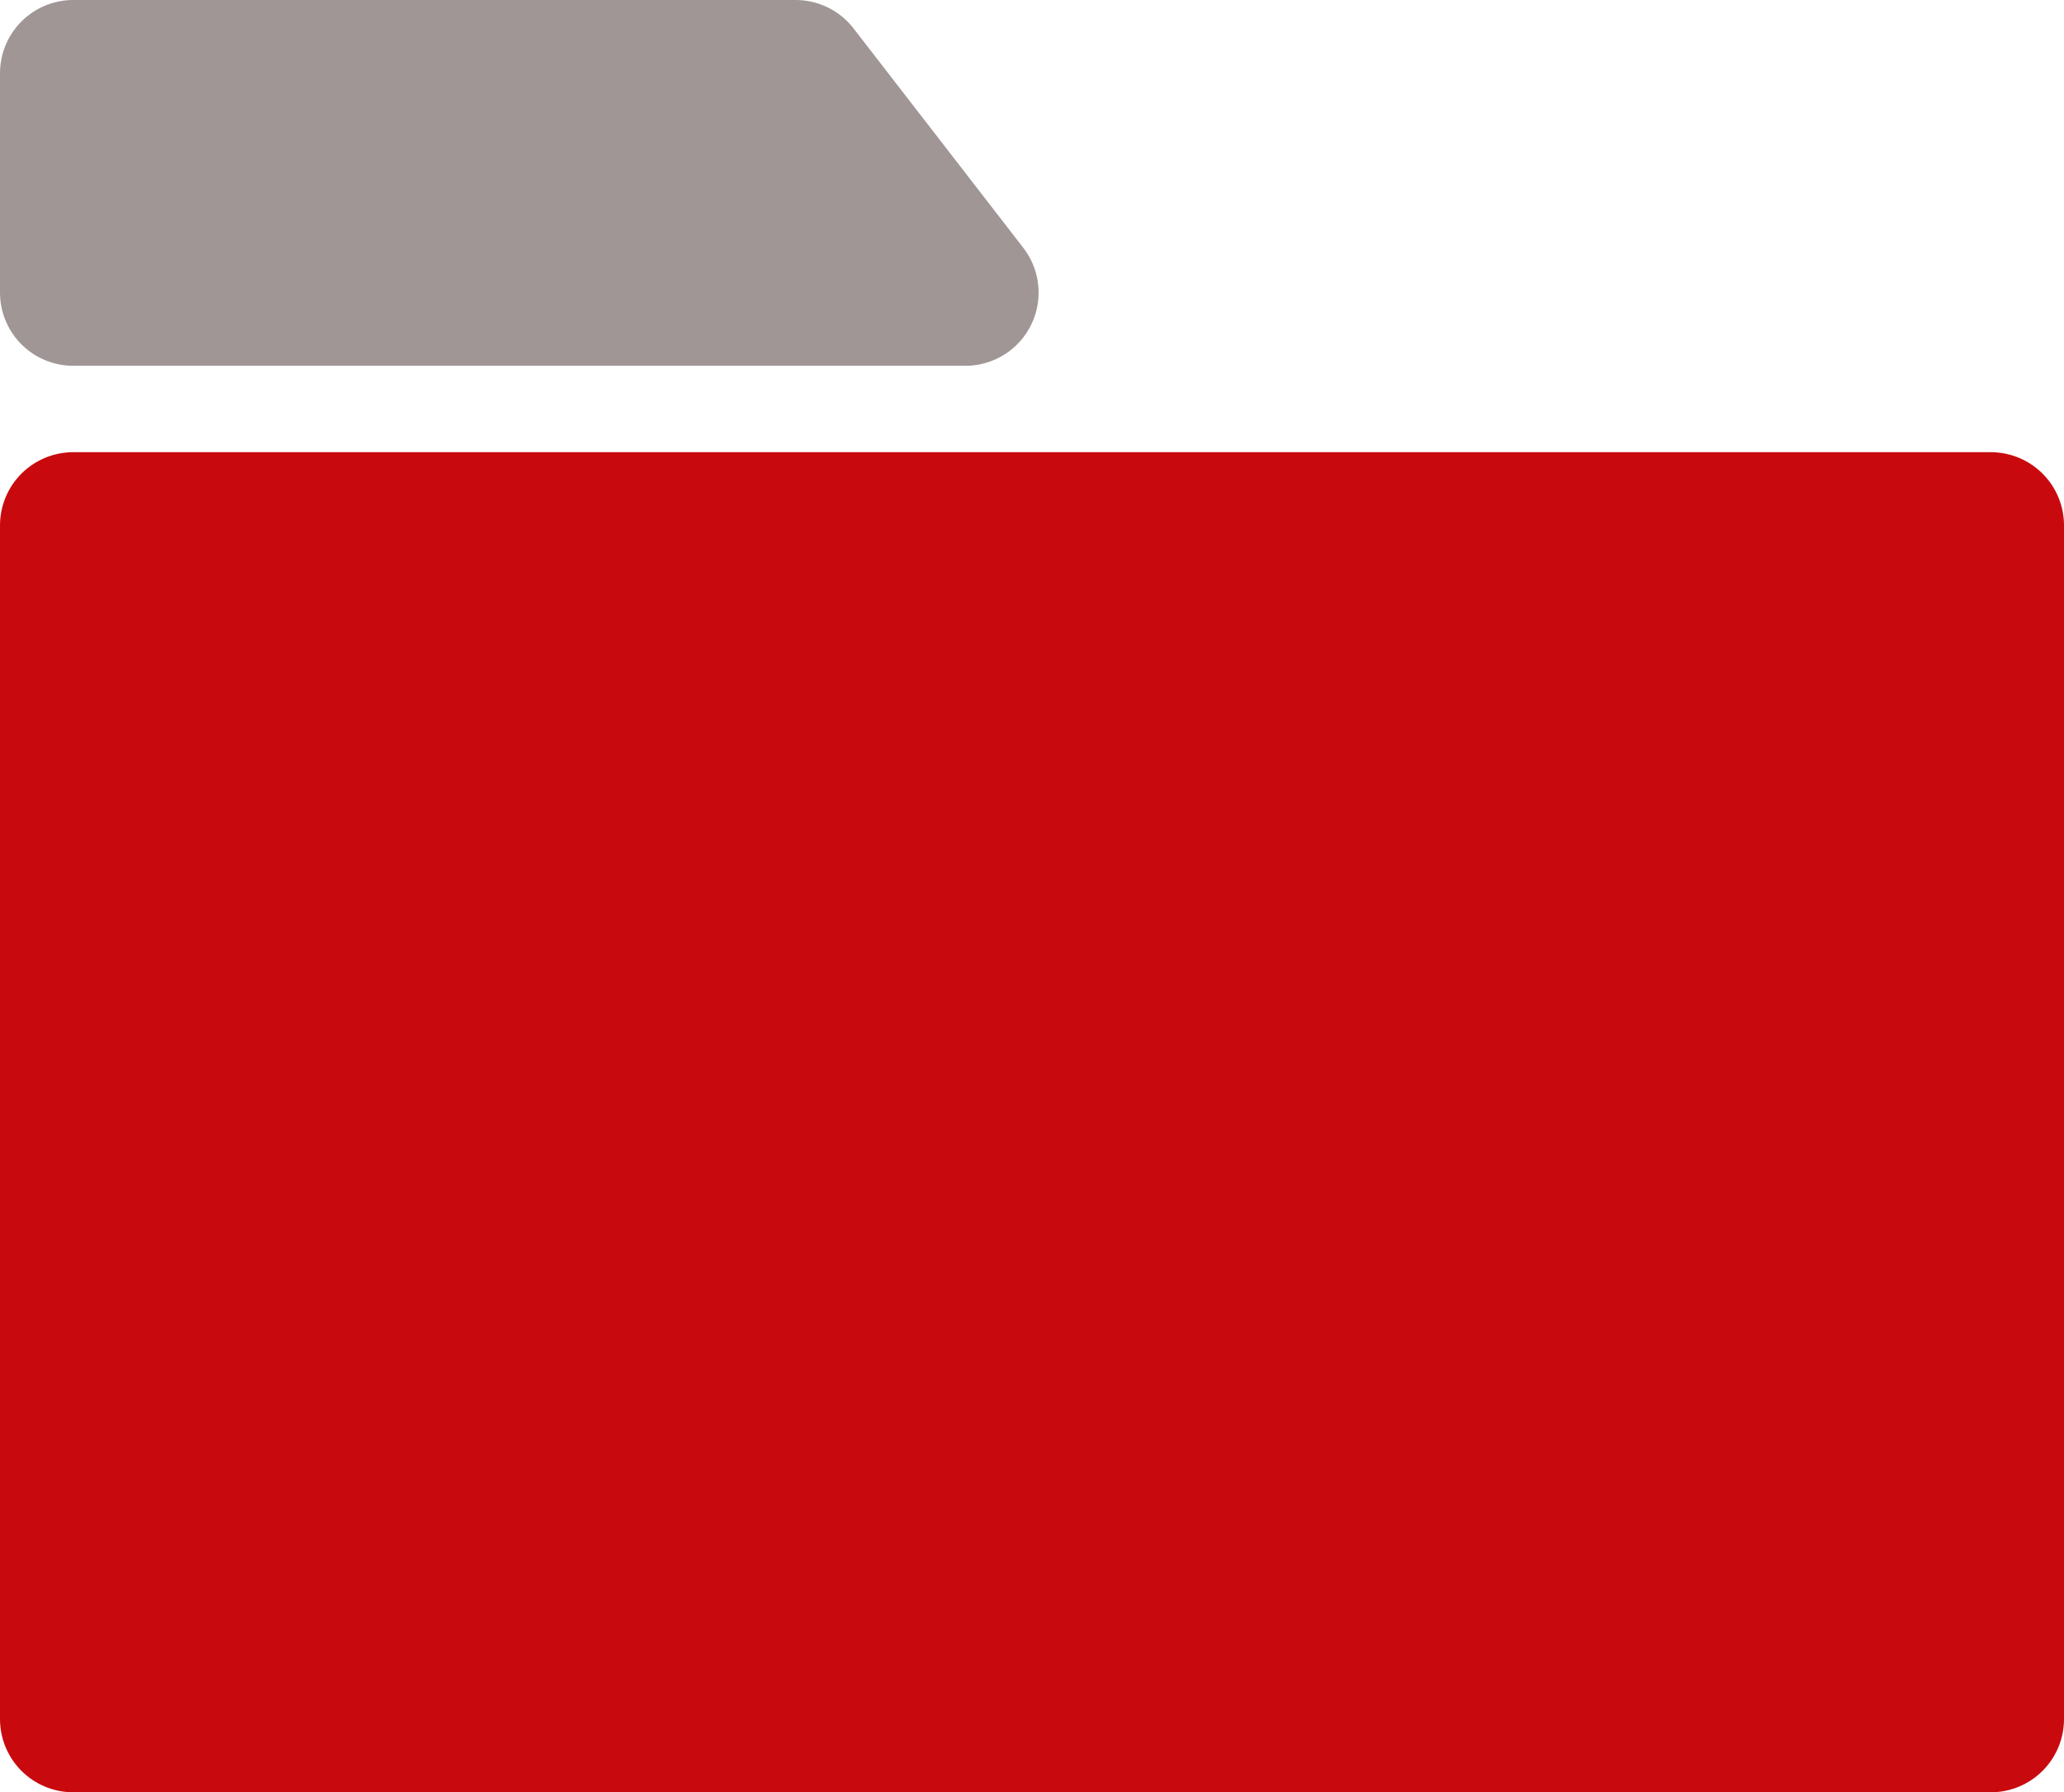 <?xml version="1.0" encoding="UTF-8"?><svg id="_イヤー_2" xmlns="http://www.w3.org/2000/svg" viewBox="0 0 53.818 46.743"><defs><style>.cls-1{fill:#c80a0f;stroke:#c80a0f;}.cls-1,.cls-2{stroke-linecap:round;stroke-linejoin:round;stroke-width:3.818px;}.cls-2{fill:#a09696;stroke:#a09696;}</style></defs><g id="_イヤー_1-2"><g><rect class="cls-1" x="1.909" y="13.702" width="50" height="31.132"/><polygon class="cls-2" points="25.172 7.631 1.909 7.631 1.909 1.909 20.746 1.909 25.172 7.631"/></g></g></svg>
